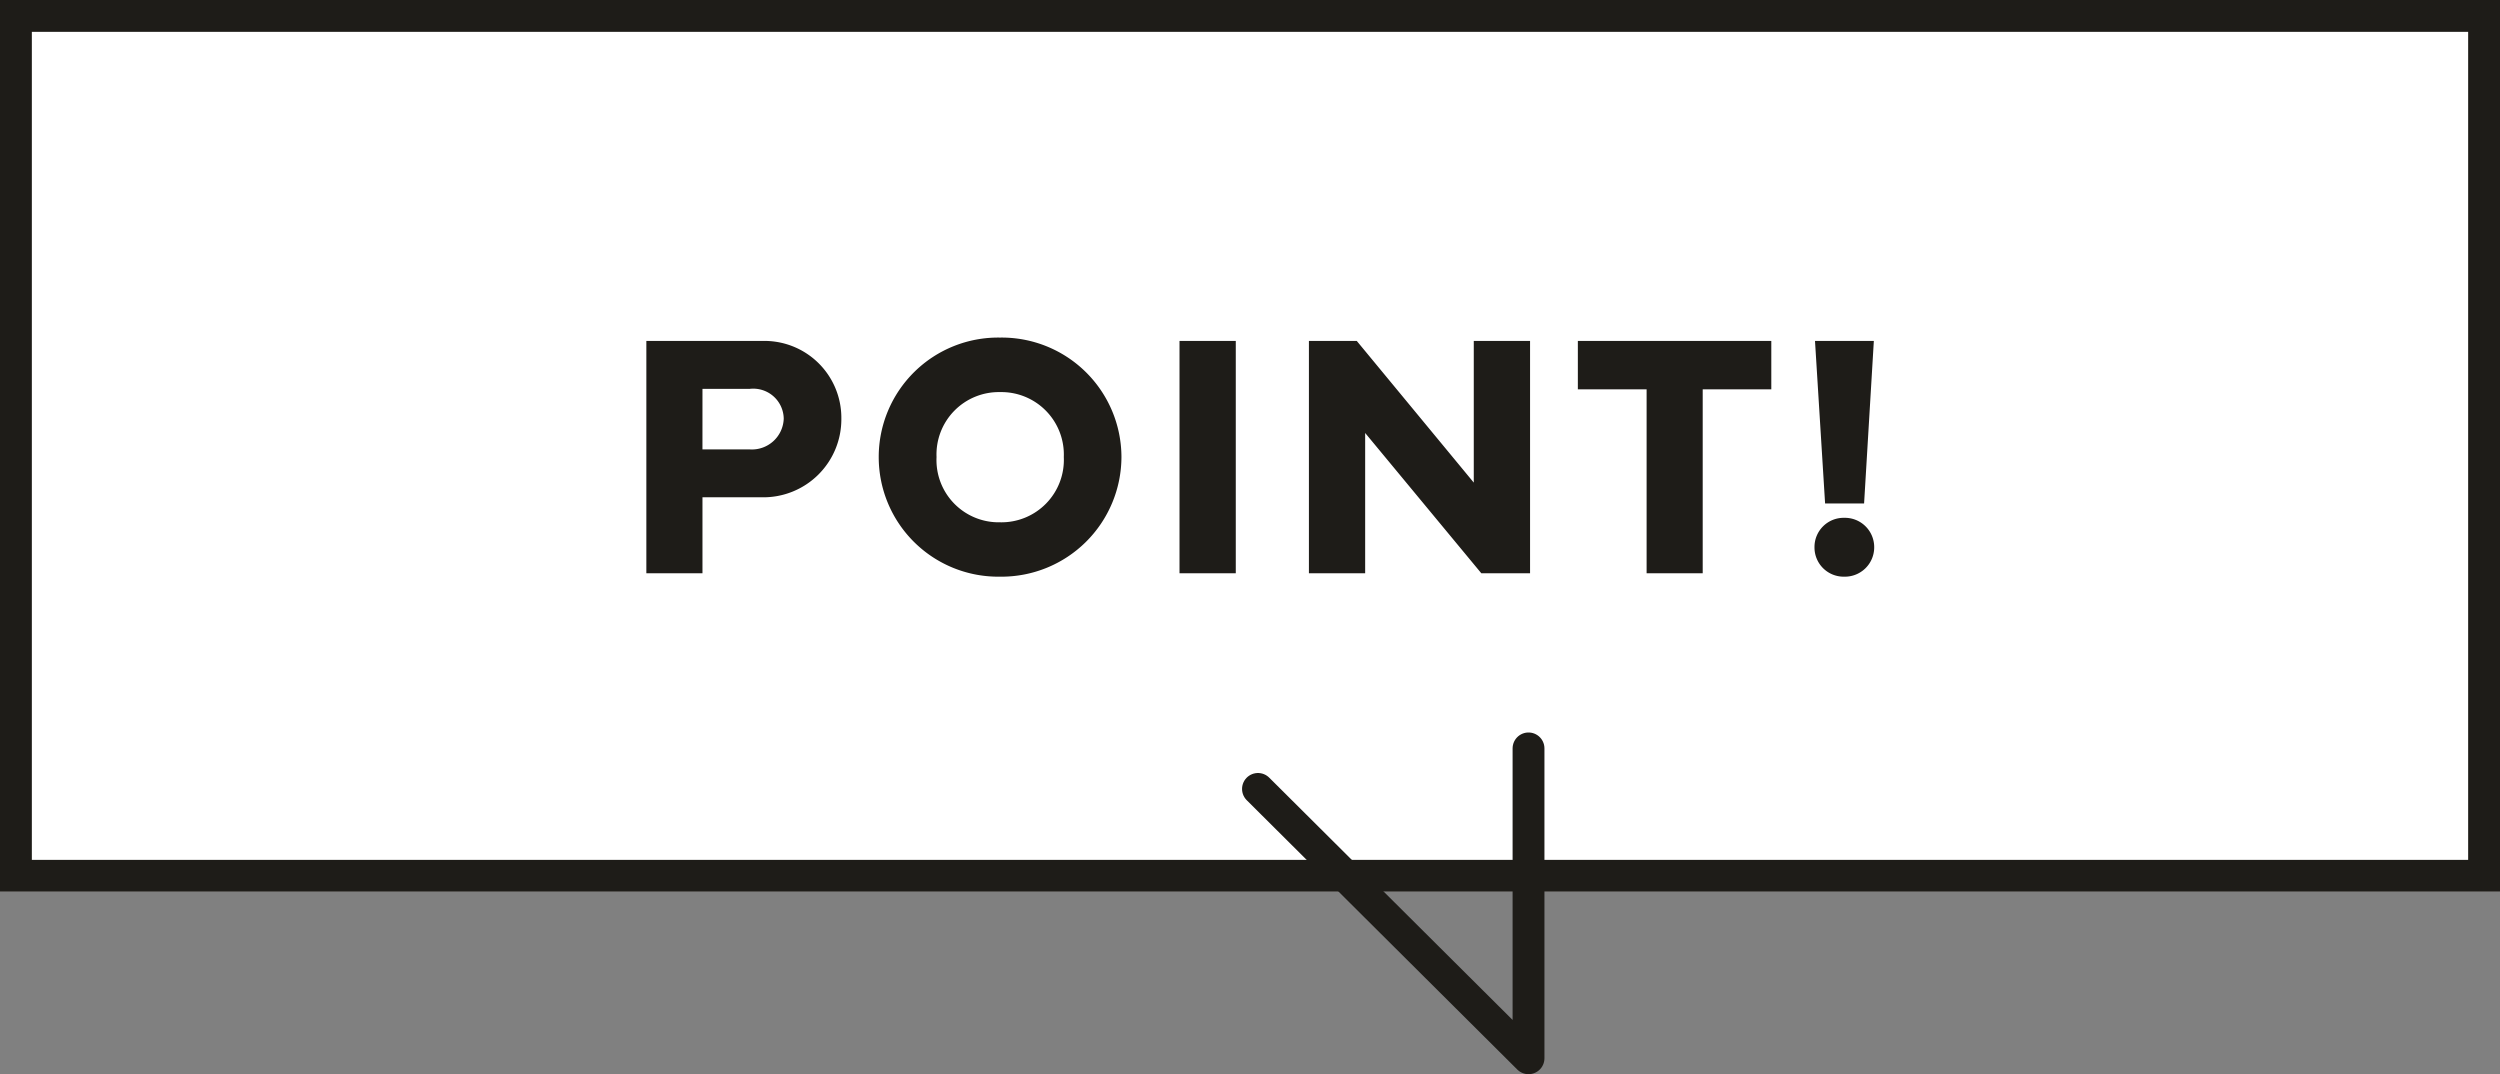<svg xmlns="http://www.w3.org/2000/svg" width="157" height="67.459" viewBox="0 0 157 67.459">
  <rect x="0" y="0" width="157" height="67.459" fill="#808080" stroke="none"/>
  <g id="グループ_64425" data-name="グループ 64425" transform="translate(-817 -4877.541)">
    <g id="長方形_19347" data-name="長方形 19347" transform="translate(817 4877.541)" fill="#fff" stroke="#1e1c18" stroke-width="2">
      <rect width="157" height="56" stroke="none"/>
      <rect x="1" y="1" width="155" height="54" fill="none"/>
    </g>
    <path id="パス_141783" data-name="パス 141783" d="M-5649.651-16745.342v19.459l-16.99-16.914" transform="translate(6562.642 21669.883)" fill="none" stroke="#1e1c18" stroke-linecap="round" stroke-linejoin="round" stroke-width="2"/>
    <path id="パス_141951" data-name="パス 141951" d="M-34.885,0V-4.77h3.738a4.9,4.9,0,0,0,4.984-4.941,4.831,4.831,0,0,0-4.984-4.877h-7.262V0Zm0-11.58h2.976a1.912,1.912,0,0,1,2.127,1.869A2,2,0,0,1-31.91-7.777h-2.976ZM-16.2.215A7.538,7.538,0,0,0-8.573-7.3,7.52,7.52,0,0,0-16.2-14.8a7.5,7.5,0,0,0-7.616,7.5A7.507,7.507,0,0,0-16.2.215Zm0-11.591A3.924,3.924,0,0,1-12.193-7.3,3.92,3.92,0,0,1-16.2-3.2a3.908,3.908,0,0,1-3.985-4.1A3.913,3.913,0,0,1-16.2-11.376Zm14.807-3.212H-4.927V0h3.534ZM6.732,0V-8.809L14.026,0h3.062V-14.588H13.553v8.895L6.206-14.588H3.2V0ZM20.089-11.548h4.318V0h3.523V-11.548h4.308v-3.04H20.089Zm14.893-3.04.634,10.205h2.449l.612-10.205ZM36.819.215A1.841,1.841,0,0,0,38.7-1.633a1.841,1.841,0,0,0-1.88-1.848A1.832,1.832,0,0,0,34.95-1.633,1.832,1.832,0,0,0,36.819.215Z" transform="translate(896 4913.541)" fill="#1e1c18"/>
  </g>
</svg>
